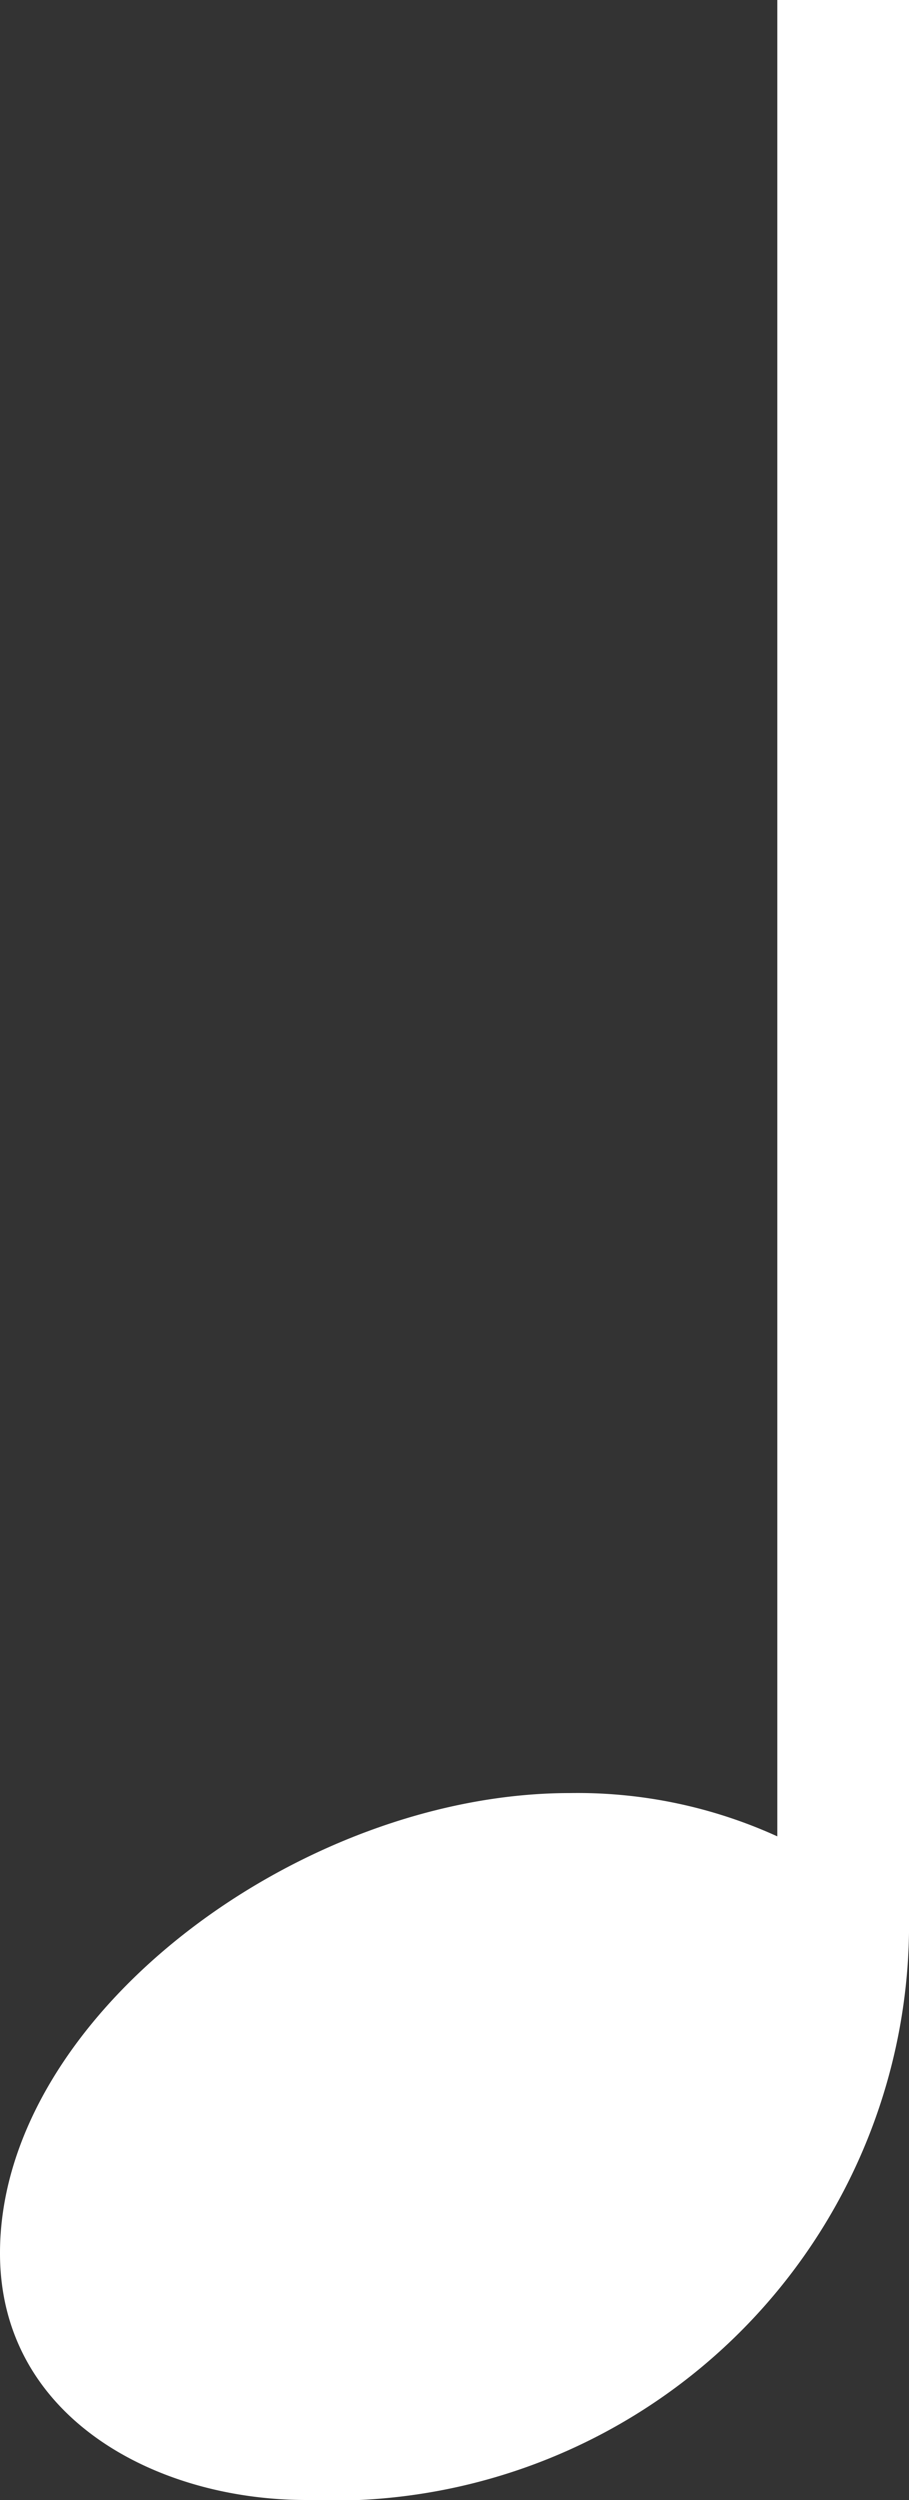 <svg xmlns="http://www.w3.org/2000/svg" xmlns:xlink="http://www.w3.org/1999/xlink" width="8" height="22" viewBox="0 0 8 22"><rect x="0" y="0" width="8" height="22" fill="#333333" stroke="none"/><defs><clipPath id="a"><rect width="8" height="22" fill="#fff"/></clipPath></defs><g clip-path="url(#a)"><path d="M6.841,0H8V17.01A5.072,5.072,0,0,1,2.695,22C1.364,22,0,21.266,0,19.828c0-2.084,2.638-4.049,5.014-4.049a4.24,4.24,0,0,1,1.827.381Z" fill="#fff"/></g></svg>